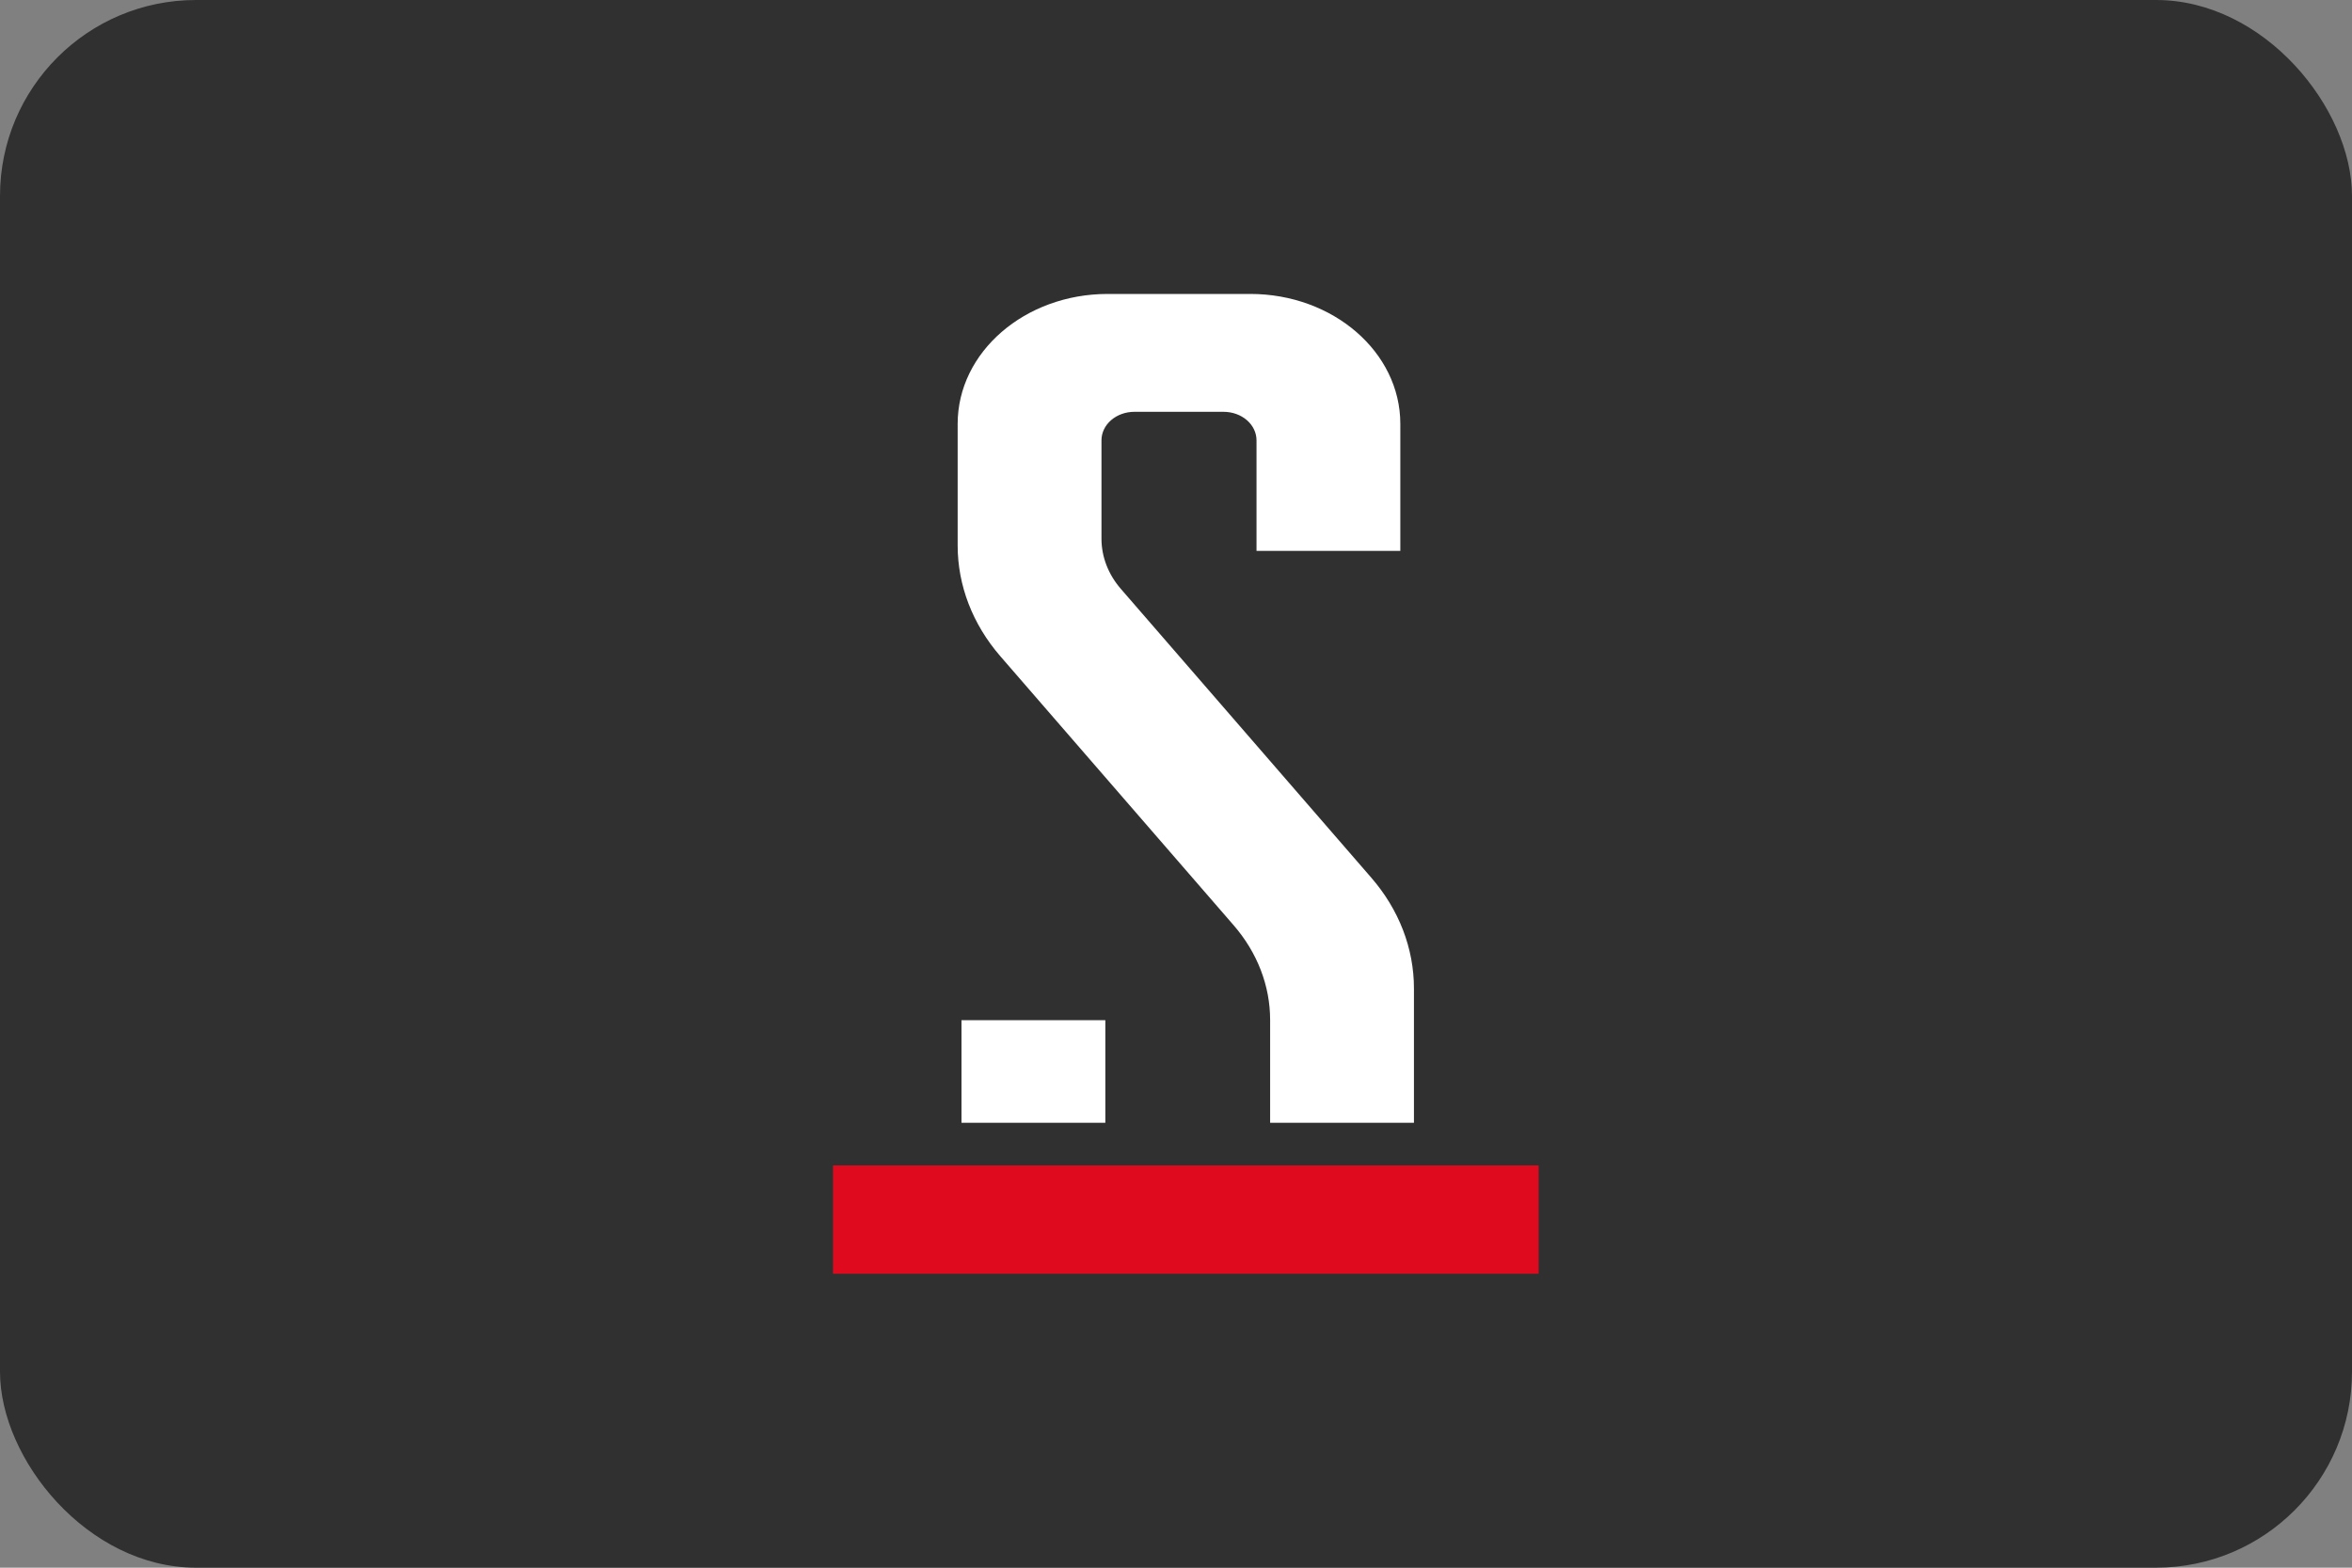 <svg id="img" viewBox="0 0 48 32" xmlns="http://www.w3.org/2000/svg">
    <rect x="0" y="0" width="48" height="32" fill="#808080" stroke="none"/>
    <g id="start_dark" stroke="none" stroke-width="1" fill="none" fill-rule="evenodd">
        <g id="Provider">
            <rect id="Background" fill="#303030" x="0" y="0" width="48" height="32" rx="4"></rect>
            <g id="Start" transform="translate(12, 4)">
                <rect id="Bounds" x="0" y="0" width="24" height="24"></rect>
                <polygon id="Line" fill="#E00A1E" points="5 22 19.4 22 19.4 19.789 5 19.789"></polygon>
                <path d="M10.558,16.824 L10.558,18.919 L7.622,18.919 L7.622,16.824 L10.558,16.824 Z M13.515,2 C15.207,2 16.578,3.187 16.578,4.652 L16.578,7.245 L16.578,7.245 L13.643,7.245 L13.643,4.988 L13.643,4.988 C13.643,4.833 13.572,4.685 13.446,4.576 C13.32,4.467 13.149,4.406 12.97,4.406 L11.152,4.406 L11.152,4.406 C10.973,4.406 10.802,4.467 10.676,4.576 C10.55,4.685 10.479,4.833 10.479,4.988 L10.479,6.995 L10.479,6.995 C10.479,7.365 10.618,7.725 10.875,8.021 C11.886,9.187 14.585,12.3 15.985,13.915 C16.551,14.567 16.856,15.36 16.856,16.175 L16.856,18.919 L13.921,18.919 L13.921,16.818 L13.921,16.818 C13.921,16.122 13.659,15.443 13.176,14.886 C11.99,13.517 9.675,10.848 8.414,9.394 C7.849,8.742 7.544,7.95 7.544,7.135 L7.544,4.652 L7.544,4.652 C7.544,3.187 8.915,2 10.607,2 L13.515,2 L13.515,2 Z" id="S-Part" fill="#FFFFFF"></path>
            </g>
        </g>
    </g>
</svg>